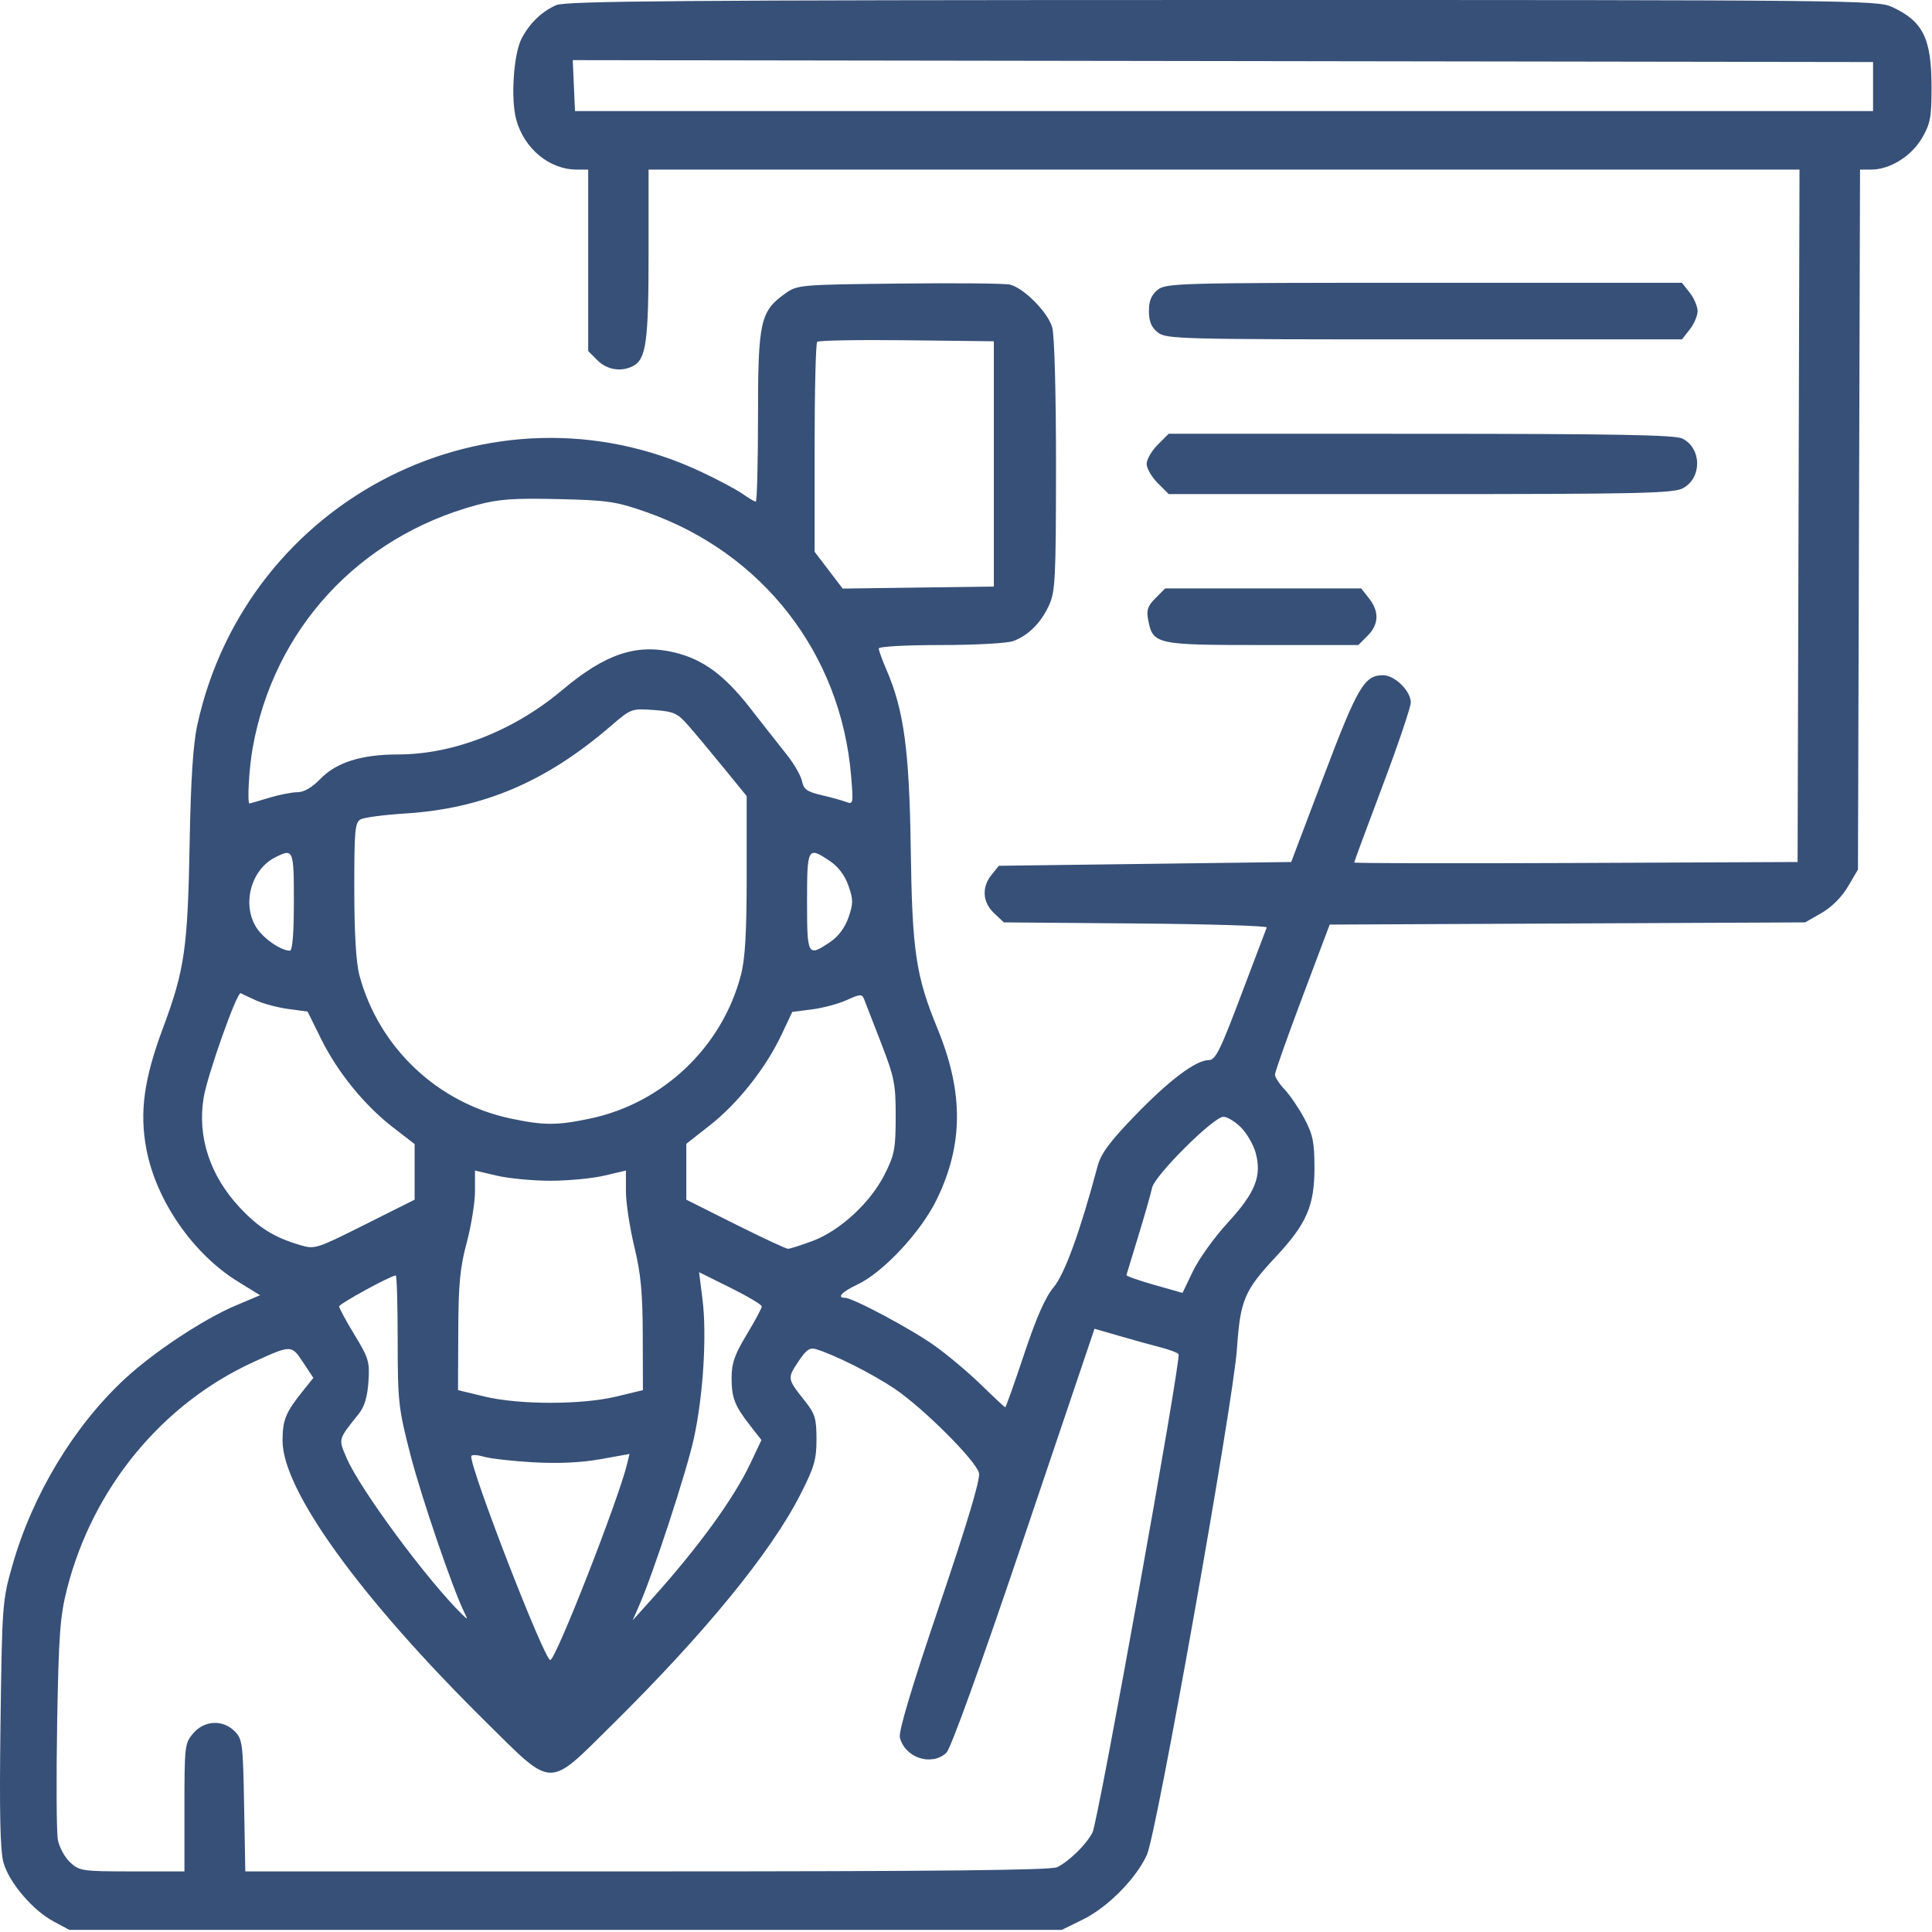 <svg width="512" height="512" viewBox="0 0 512 512" fill="none" xmlns="http://www.w3.org/2000/svg">
<path fill-rule="evenodd" clip-rule="evenodd" d="M147.379 1.364C143.509 3.098 140.326 6.18 138.228 10.22C136.105 14.311 135.312 26.163 136.794 31.646C138.889 39.39 145.591 44.941 152.847 44.941H155.879V68.986V93.032L158.334 95.486C160.892 98.045 164.709 98.638 167.84 96.962C171.229 95.148 171.879 90.371 171.879 67.292V44.941H324.384H476.889L476.634 136.691L476.379 228.441L417.629 228.699C385.317 228.841 358.879 228.785 358.879 228.574C358.879 228.363 362.251 219.247 366.372 208.316C370.493 197.385 373.868 187.408 373.872 186.146C373.881 183.131 369.614 178.941 366.535 178.941C361.574 178.941 359.825 181.91 350.867 205.531L342.179 228.441L303.44 228.941L264.7 229.441L262.79 231.802C260.106 235.117 260.368 239.112 263.458 242.017L266.038 244.441L301.029 244.728C320.275 244.886 335.876 245.362 335.7 245.785C335.523 246.208 332.46 254.292 328.893 263.748C323.342 278.462 322.105 280.941 320.315 280.941C316.901 280.941 309.725 286.359 300.595 295.83C294.027 302.644 291.754 305.738 290.863 309.08C286.264 326.32 282.168 337.603 279.23 341.12C277.022 343.762 274.623 349.207 271.382 358.933C268.814 366.638 266.573 372.941 266.402 372.941C266.232 372.941 263.387 370.295 260.082 367.06C256.777 363.826 251.216 359.142 247.726 356.651C241.516 352.22 226.017 343.941 223.931 343.941C221.64 343.941 223.116 342.341 227.14 340.46C233.995 337.258 243.995 326.57 248.212 317.941C255.316 303.402 255.397 289.54 248.477 272.672C242.693 258.576 241.746 252.228 241.356 224.941C240.985 198.866 239.548 188.225 234.965 177.608C233.818 174.95 232.879 172.362 232.879 171.858C232.879 171.339 240.014 170.941 249.314 170.941C258.529 170.941 266.986 170.472 268.564 169.874C272.567 168.358 275.853 165.069 277.989 160.441C279.665 156.811 279.837 153.392 279.851 123.441C279.861 104.144 279.447 88.925 278.854 86.789C277.749 82.812 271.389 76.358 267.648 75.419C266.393 75.104 253.219 74.98 238.373 75.144C211.924 75.435 211.313 75.488 208.106 77.775C201.47 82.509 200.879 85.176 200.879 110.401C200.879 122.798 200.611 132.941 200.283 132.941C199.956 132.941 198.387 132.015 196.797 130.882C195.207 129.75 190.187 127.084 185.642 124.957C130.429 99.119 65.406 131.902 52.271 192.198C51.18 197.205 50.562 206.695 50.268 222.941C49.755 251.36 48.95 256.987 43.188 272.441C38.151 285.949 36.95 294.664 38.778 304.441C41.327 318.077 51.089 332.245 63.002 339.598L68.922 343.252L62.532 345.947C53.972 349.559 40.796 358.264 33.107 365.386C19.585 377.914 8.58 396.18 3.253 414.941C0.628 424.188 0.545 425.304 0.132 456.851C-0.176 480.424 0.041 490.448 0.927 493.611C2.41 498.911 8.667 506.246 14.251 509.233L18.379 511.441H149.879H281.379L287.005 508.677C293.588 505.443 301.205 497.718 303.966 491.477C306.581 485.566 326.817 371.795 327.806 357.441C328.699 344.48 329.73 342.048 338.157 333.008C346.309 324.262 348.35 319.54 348.345 309.441C348.341 302.703 347.921 300.652 345.679 296.441C344.215 293.691 341.862 290.223 340.448 288.735C339.035 287.246 337.879 285.468 337.879 284.784C337.879 284.099 341.141 274.873 345.129 264.282L352.379 245.024L415.379 244.733L478.379 244.441L482.727 241.952C485.406 240.418 488.093 237.73 489.727 234.952L492.379 230.441L492.654 137.691L492.929 44.941H495.944C500.838 44.941 506.525 41.401 509.336 36.605C511.556 32.817 511.879 31.109 511.879 23.168C511.879 10.181 509.648 5.647 501.379 1.831C497.538 0.058 490.467 -0.014 323.879 0.002C180.749 0.016 149.854 0.255 147.379 1.364ZM496.379 22.941V29.441H324.379H152.379L152.083 22.688L151.787 15.935L324.083 16.188L496.379 16.441V22.941ZM306.79 76.812C305.117 78.166 304.479 79.721 304.479 82.441C304.479 85.161 305.117 86.716 306.79 88.07C308.997 89.857 312.159 89.941 377.417 89.941H445.734L447.806 87.306C448.946 85.857 449.879 83.668 449.879 82.441C449.879 81.214 448.946 79.025 447.806 77.576L445.734 74.941H377.417C312.159 74.941 308.997 75.025 306.79 76.812ZM263.379 122.941V155.441L243.35 155.711L223.32 155.981L219.6 151.102L215.879 146.223V118.749C215.879 103.638 216.187 90.966 216.564 90.59C216.94 90.213 227.628 90.026 240.314 90.173L263.379 90.441V122.941ZM306.802 117.864C305.194 119.472 303.879 121.756 303.879 122.941C303.879 124.126 305.194 126.41 306.802 128.018L309.725 130.941H376.352C433.974 130.941 443.375 130.736 445.914 129.423C451.067 126.758 451.036 118.845 445.862 116.227C443.943 115.256 428.19 114.967 376.552 114.956L309.725 114.941L306.802 117.864ZM171.108 135.643C202.02 146.428 222.806 173.111 225.546 205.526C226.167 212.88 226.103 213.241 224.29 212.54C223.239 212.133 220.284 211.315 217.724 210.721C213.885 209.831 212.977 209.182 212.545 207.019C212.256 205.576 210.41 202.381 208.443 199.919C206.476 197.456 202.115 191.91 198.753 187.593C191.975 178.891 186.283 174.717 178.721 172.903C168.694 170.498 160.398 173.271 149.063 182.82C136.175 193.676 120.199 199.941 105.401 199.941C95.786 199.941 89.147 202.038 84.906 206.414C82.69 208.699 80.556 209.941 78.842 209.941C77.387 209.941 73.988 210.611 71.288 211.43C68.588 212.249 66.267 212.924 66.129 212.93C65.48 212.958 65.991 203.677 66.93 198.375C72.539 166.723 94.989 142.325 126.306 133.846C132.112 132.274 135.976 131.991 147.879 132.264C160.977 132.565 163.223 132.892 171.108 135.643ZM306.222 158.507C304.152 160.577 303.774 161.689 304.27 164.257C305.529 170.778 306.267 170.941 334.535 170.941H359.97L362.424 168.486C365.424 165.487 365.556 162.071 362.806 158.576L360.734 155.941H334.761H308.788L306.222 158.507ZM182.274 192.113C183.982 194.052 188.192 199.087 191.629 203.304L197.879 210.97V231.745C197.879 247.174 197.485 254.034 196.348 258.399C191.387 277.446 175.705 292.369 156.379 296.434C147.603 298.28 144.148 298.279 135.379 296.43C115.939 292.331 100.371 277.596 95.242 258.441C94.364 255.165 93.899 247.334 93.891 235.726C93.88 219.857 94.061 217.918 95.629 217.113C96.592 216.619 101.879 215.932 107.379 215.586C128.017 214.29 144.698 207.196 161.834 192.431C167.225 187.786 167.359 187.735 173.229 188.16C178.522 188.543 179.507 188.973 182.274 192.113ZM77.879 238.941C77.879 247.351 77.508 251.941 76.829 251.941C74.397 251.941 69.652 248.617 67.839 245.642C64.082 239.482 66.575 230.425 72.909 227.22C77.758 224.767 77.879 225.052 77.879 238.941ZM219.981 228.224C222.166 229.691 223.904 232.012 224.848 234.724C226.14 238.433 226.14 239.449 224.848 243.158C223.904 245.87 222.166 248.191 219.981 249.658C214.037 253.652 213.879 253.375 213.879 238.941C213.879 224.507 214.037 224.23 219.981 228.224ZM67.879 265.133C69.804 266.005 73.658 267.025 76.444 267.398L81.508 268.078L85.11 275.357C89.489 284.206 96.613 292.955 104.209 298.813L109.879 303.184V310.555V317.927L96.69 324.536C83.753 331.018 83.424 331.121 79.44 329.931C72.599 327.888 68.538 325.353 63.534 320.003C55.664 311.589 52.274 301.317 53.953 290.972C54.926 284.979 62.833 262.673 63.792 263.215C64.115 263.397 65.954 264.26 67.879 265.133ZM233.513 276.441C237.034 285.548 237.378 287.29 237.368 295.941C237.358 304.456 237.052 306.046 234.413 311.278C230.653 318.734 222.613 326.148 215.338 328.87C212.294 330.009 209.364 330.941 208.827 330.941C208.29 330.941 202.007 328.013 194.865 324.434L181.879 317.927V310.525V303.124L188.203 298.154C195.554 292.377 202.949 283.026 207.067 274.301L209.965 268.161L215.172 267.502C218.036 267.14 222.179 266.031 224.379 265.037C228.009 263.397 228.438 263.378 229.013 264.835C229.362 265.718 231.387 270.941 233.513 276.441ZM328.875 298.783C330.438 300.346 332.194 303.398 332.778 305.565C334.43 311.7 332.677 316.063 325.353 324.044C321.836 327.877 317.703 333.627 316.169 336.823L313.379 342.634L305.879 340.505C301.754 339.335 298.44 338.167 298.513 337.909C298.587 337.652 300.023 332.941 301.703 327.441C303.384 321.941 305.011 316.236 305.32 314.764C306.004 311.499 321.592 295.976 324.206 295.955C325.211 295.947 327.312 297.22 328.875 298.783ZM145.879 312.91C150.554 312.91 156.967 312.301 160.129 311.557L165.879 310.204V315.698C165.879 318.721 166.873 325.299 168.088 330.317C169.828 337.507 170.305 342.511 170.338 353.921L170.379 368.4L163.379 370.089C154.154 372.314 137.606 372.315 128.379 370.09L121.379 368.402L121.442 352.921C121.493 340.296 121.908 335.935 123.692 329.274C124.895 324.783 125.879 318.654 125.879 315.656V310.204L131.629 311.557C134.791 312.301 141.204 312.91 145.879 312.91ZM201.879 346.219C201.879 346.676 200.079 350.035 197.879 353.683C194.665 359.011 193.879 361.274 193.879 365.194C193.879 370.501 194.7 372.567 198.98 378.03L201.792 381.618L198.865 387.806C194.417 397.212 185.012 410.134 172.52 424.005L167.66 429.401L169.406 425.421C173.182 416.814 181.973 389.95 183.883 381.185C186.369 369.769 187.358 353.786 186.164 344.294L185.265 337.147L193.572 341.267C198.141 343.533 201.879 345.761 201.879 346.219ZM105.39 355.191C105.401 371.468 105.59 373.174 108.743 385.441C111.64 396.713 120.1 421.447 123.109 427.441C124.006 429.229 123.95 429.282 122.576 427.941C113.281 418.865 95.422 394.706 91.852 386.378C89.647 381.234 89.551 381.585 95.059 374.704C96.58 372.805 97.369 370.206 97.639 366.204C97.998 360.897 97.707 359.911 93.954 353.746C91.713 350.063 89.879 346.674 89.879 346.214C89.879 345.522 103.264 338.193 104.879 338C105.154 337.968 105.384 345.703 105.39 355.191ZM307.646 357.089C309.993 357.693 312.102 358.492 312.333 358.866C313.092 360.094 291.014 482.779 289.519 485.643C287.869 488.803 283.46 493.141 280.195 494.819C278.62 495.628 248.277 495.941 171.509 495.941H65.008L64.693 478.466C64.398 462.027 64.249 460.862 62.185 458.8C59.032 455.651 54.184 455.886 51.221 459.33C48.964 461.953 48.879 462.67 48.879 478.997V495.941H35.025C21.801 495.941 21.054 495.832 18.591 493.55C17.172 492.234 15.708 489.549 15.339 487.581C14.97 485.614 14.883 471.727 15.146 456.722C15.56 433.051 15.91 428.322 17.785 420.985C24.596 394.345 42.929 372.049 67.124 360.979C77.236 356.352 77.224 356.352 80.316 361.025L83.046 365.15L80.125 368.796C75.702 374.316 74.879 376.357 74.879 381.815C74.879 394.928 95.468 423.419 128.627 456.191C146.826 474.177 144.975 474.122 162.114 457.191C186.807 432.798 204.269 411.447 212.109 396.061C215.79 388.836 216.379 386.816 216.379 381.414C216.379 375.926 215.998 374.667 213.315 371.294C208.637 365.41 208.616 365.295 211.488 360.955C213.639 357.706 214.591 357.028 216.276 357.546C221.315 359.096 231.144 364.042 237.016 367.984C244.619 373.087 258.619 387.059 259.451 390.372C259.845 391.94 256.333 403.672 248.963 425.418C241.633 447.045 238.082 458.901 238.471 460.451C239.818 465.818 246.789 468.143 250.759 464.55C251.953 463.469 259.653 442.14 271.362 407.479L290.058 352.133L296.719 354.062C300.382 355.123 305.299 356.485 307.646 357.089ZM141.379 387.53C147.915 387.897 154.053 387.611 159.1 386.706L166.822 385.32L166.209 387.881C163.944 397.34 147.283 439.893 145.831 439.928C144.28 439.965 124.879 389.986 124.879 385.953C124.879 385.471 126.332 385.503 128.129 386.025C129.916 386.544 135.879 387.221 141.379 387.53Z" fill="#375078"/>
</svg>


